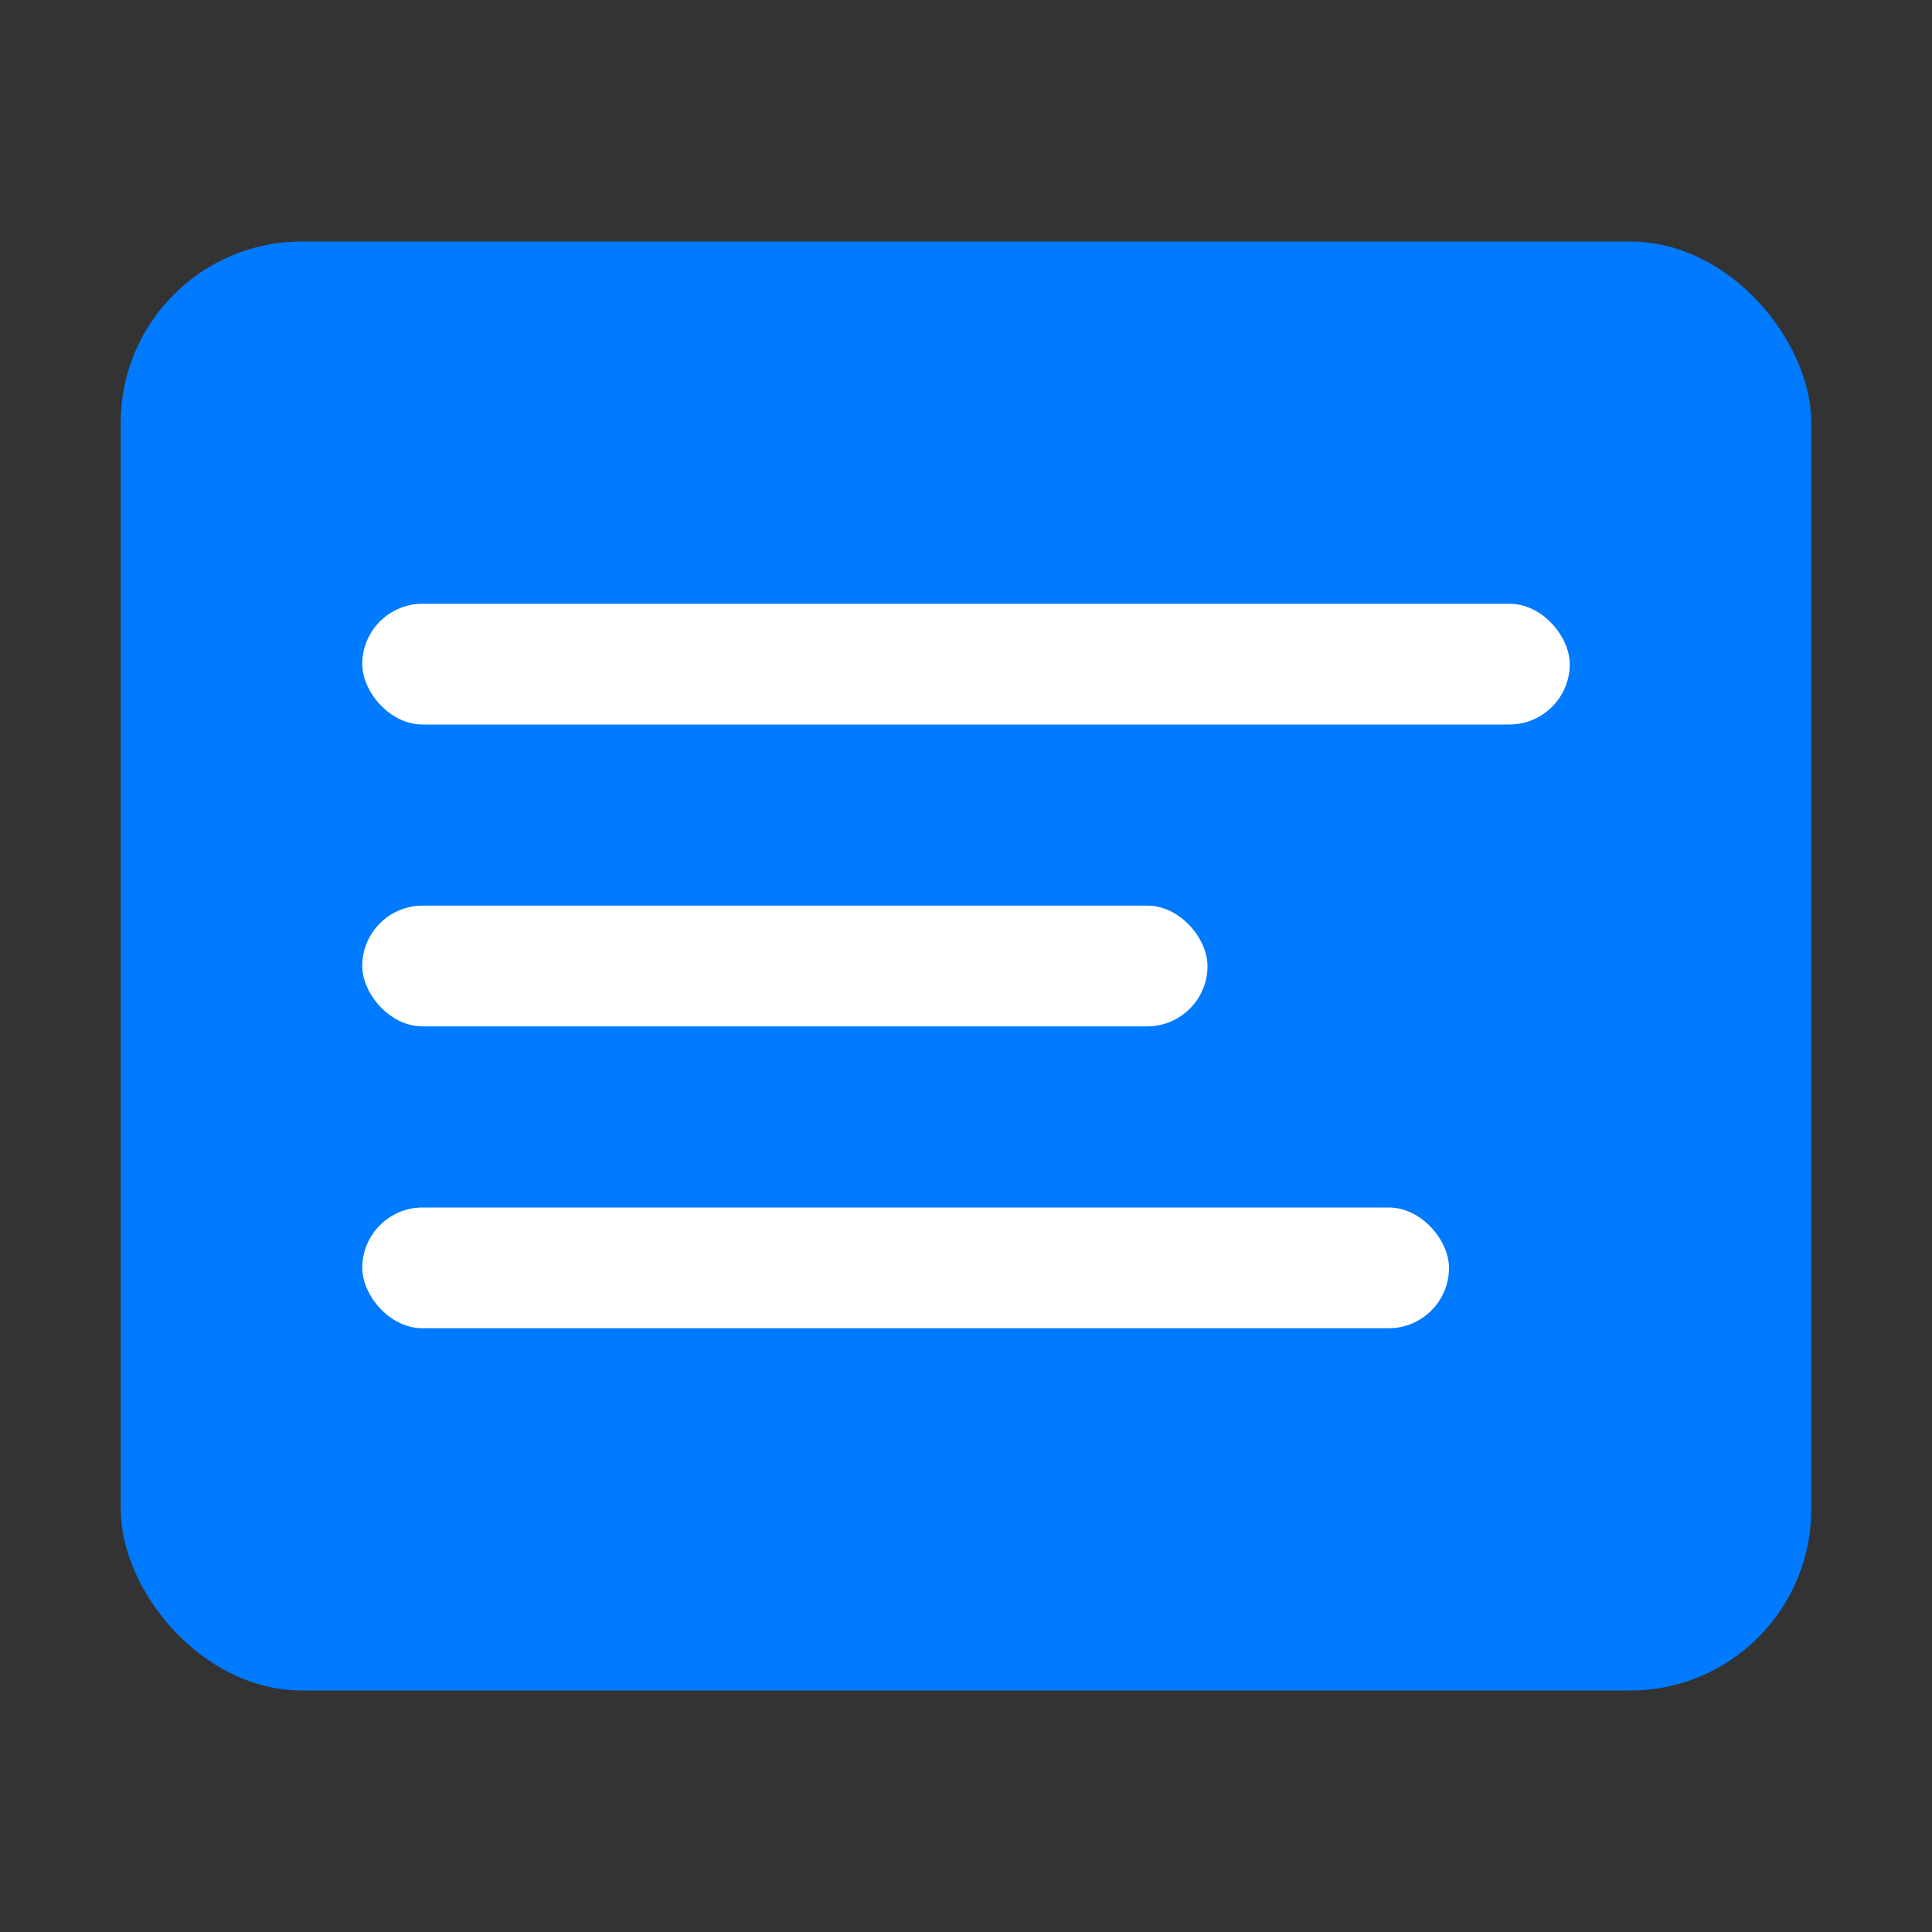 <svg width="32" height="32" viewBox="0 0 32 32" fill="none" xmlns="http://www.w3.org/2000/svg">
  <rect x="0" y="0" width="32" height="32" fill="#333333" stroke="none"/>
  <rect x="2" y="4" width="28" height="24" rx="3" fill="#007AFF"/>
  <rect x="6" y="10" width="20" height="2" rx="1" fill="white"/>
  <rect x="6" y="15" width="14" height="2" rx="1" fill="white"/>
  <rect x="6" y="20" width="18" height="2" rx="1" fill="white"/>
</svg>
